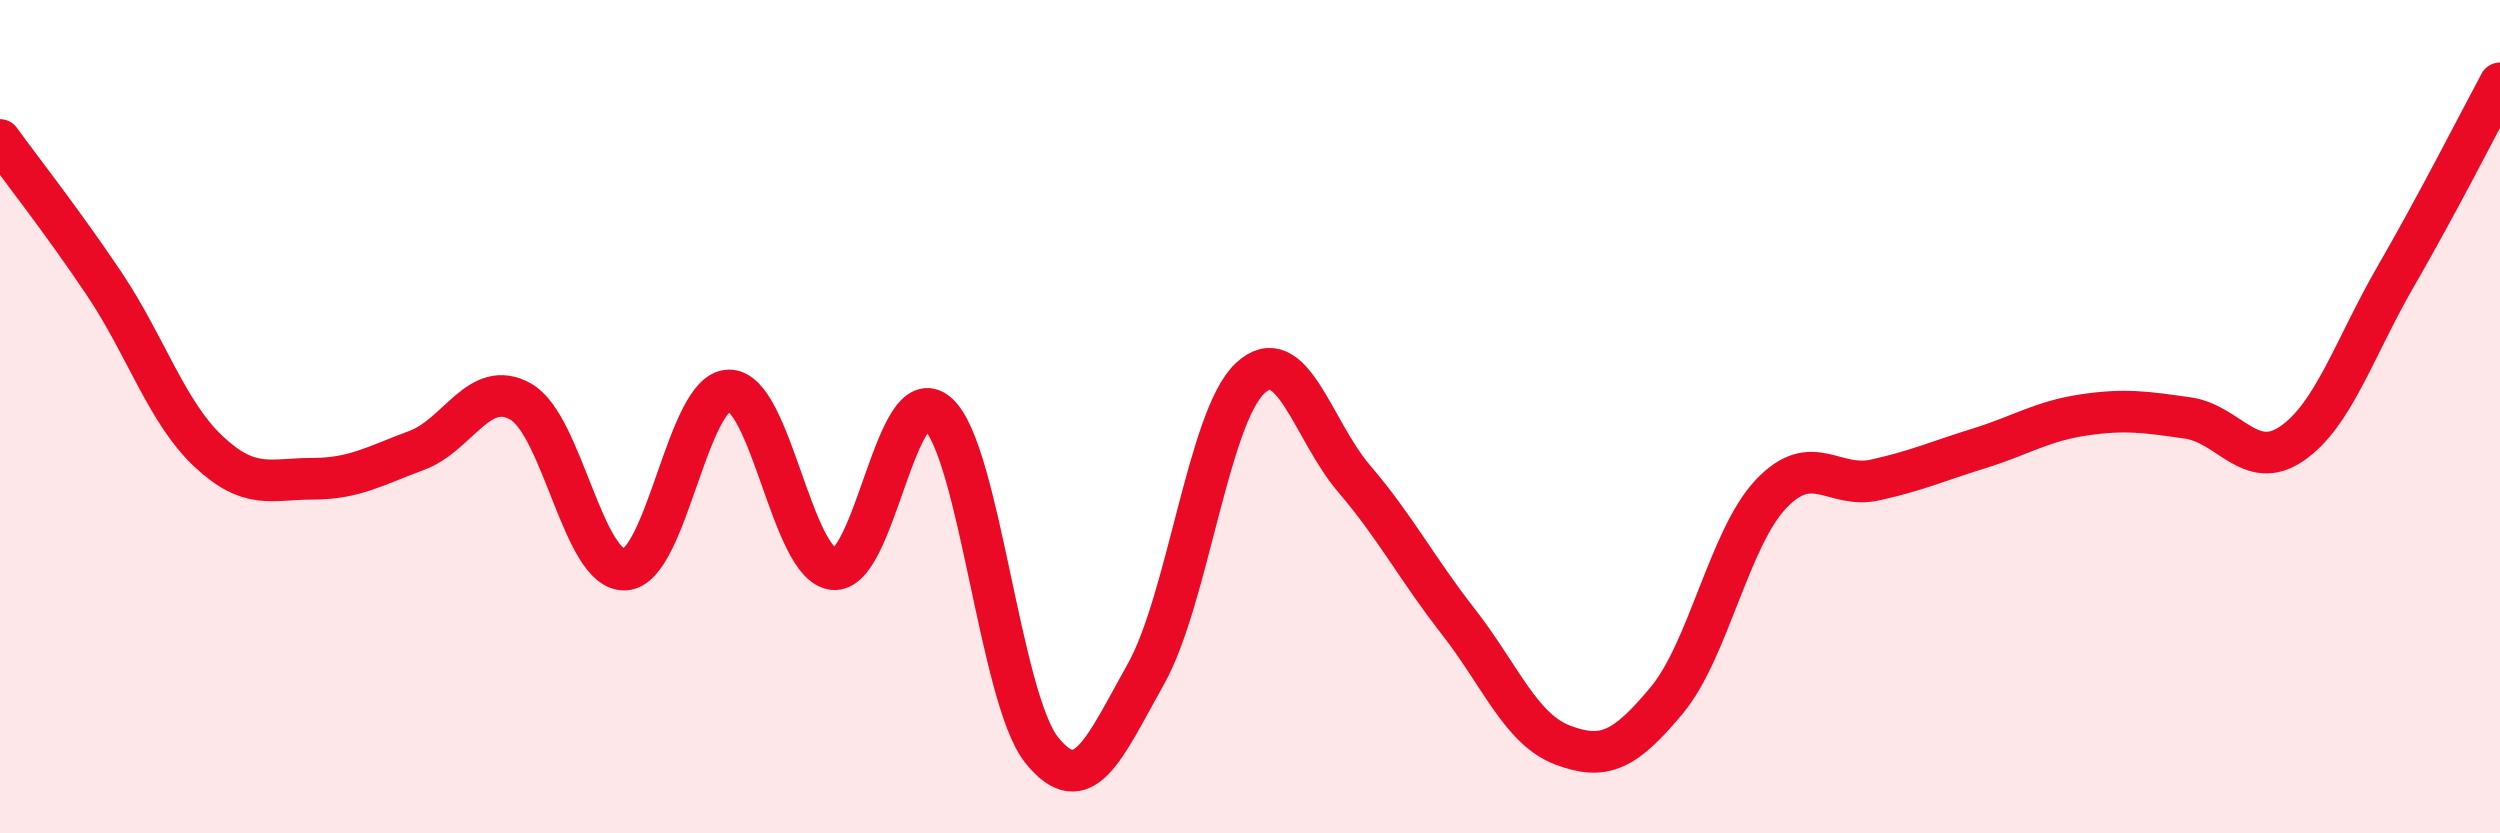 
    <svg width="60" height="20" viewBox="0 0 60 20" xmlns="http://www.w3.org/2000/svg">
      <path
        d="M 0,3.36 C 0.5,4.05 1.5,5.32 2.5,6.81 C 3.5,8.3 4,9.89 5,10.83 C 6,11.77 6.5,11.49 7.5,11.49 C 8.5,11.49 9,11.18 10,10.81 C 11,10.44 11.5,9.07 12.5,9.64 C 13.5,10.21 14,13.72 15,13.67 C 16,13.62 16.5,9.37 17.5,9.37 C 18.5,9.37 19,13.55 20,13.66 C 21,13.77 21.5,9.05 22.5,9.92 C 23.5,10.79 24,16.75 25,18 C 26,19.25 26.5,17.96 27.5,16.18 C 28.5,14.4 29,10.02 30,9.08 C 31,8.14 31.5,10.32 32.5,11.49 C 33.5,12.66 34,13.64 35,14.92 C 36,16.2 36.5,17.5 37.5,17.88 C 38.5,18.26 39,18.01 40,16.81 C 41,15.61 41.5,12.92 42.5,11.86 C 43.5,10.8 44,11.74 45,11.52 C 46,11.3 46.5,11.07 47.5,10.76 C 48.5,10.45 49,10.11 50,9.96 C 51,9.81 51.5,9.89 52.5,10.03 C 53.5,10.17 54,11.33 55,10.65 C 56,9.97 56.5,8.36 57.5,6.63 C 58.5,4.9 59.5,2.93 60,2L60 20L0 20Z"
        fill="#EB0A25"
        opacity="0.1"
        stroke-linecap="round"
        stroke-linejoin="round"
      />
      <path
        d="M 0,3.36 C 0.5,4.05 1.5,5.32 2.5,6.81 C 3.5,8.3 4,9.89 5,10.83 C 6,11.77 6.5,11.49 7.5,11.49 C 8.5,11.49 9,11.18 10,10.81 C 11,10.44 11.5,9.07 12.5,9.64 C 13.5,10.21 14,13.72 15,13.67 C 16,13.62 16.5,9.37 17.5,9.37 C 18.5,9.37 19,13.55 20,13.66 C 21,13.77 21.5,9.05 22.5,9.92 C 23.5,10.79 24,16.75 25,18 C 26,19.25 26.5,17.96 27.5,16.18 C 28.5,14.4 29,10.02 30,9.08 C 31,8.14 31.5,10.32 32.5,11.49 C 33.5,12.66 34,13.64 35,14.92 C 36,16.2 36.5,17.5 37.5,17.88 C 38.5,18.26 39,18.01 40,16.81 C 41,15.61 41.5,12.92 42.5,11.86 C 43.5,10.8 44,11.74 45,11.52 C 46,11.3 46.5,11.07 47.5,10.76 C 48.5,10.45 49,10.11 50,9.96 C 51,9.81 51.5,9.89 52.5,10.03 C 53.5,10.17 54,11.33 55,10.65 C 56,9.97 56.5,8.36 57.5,6.63 C 58.5,4.9 59.5,2.93 60,2"
        stroke="#EB0A25"
        stroke-width="1"
        fill="none"
        stroke-linecap="round"
        stroke-linejoin="round"
      />
    </svg>
  